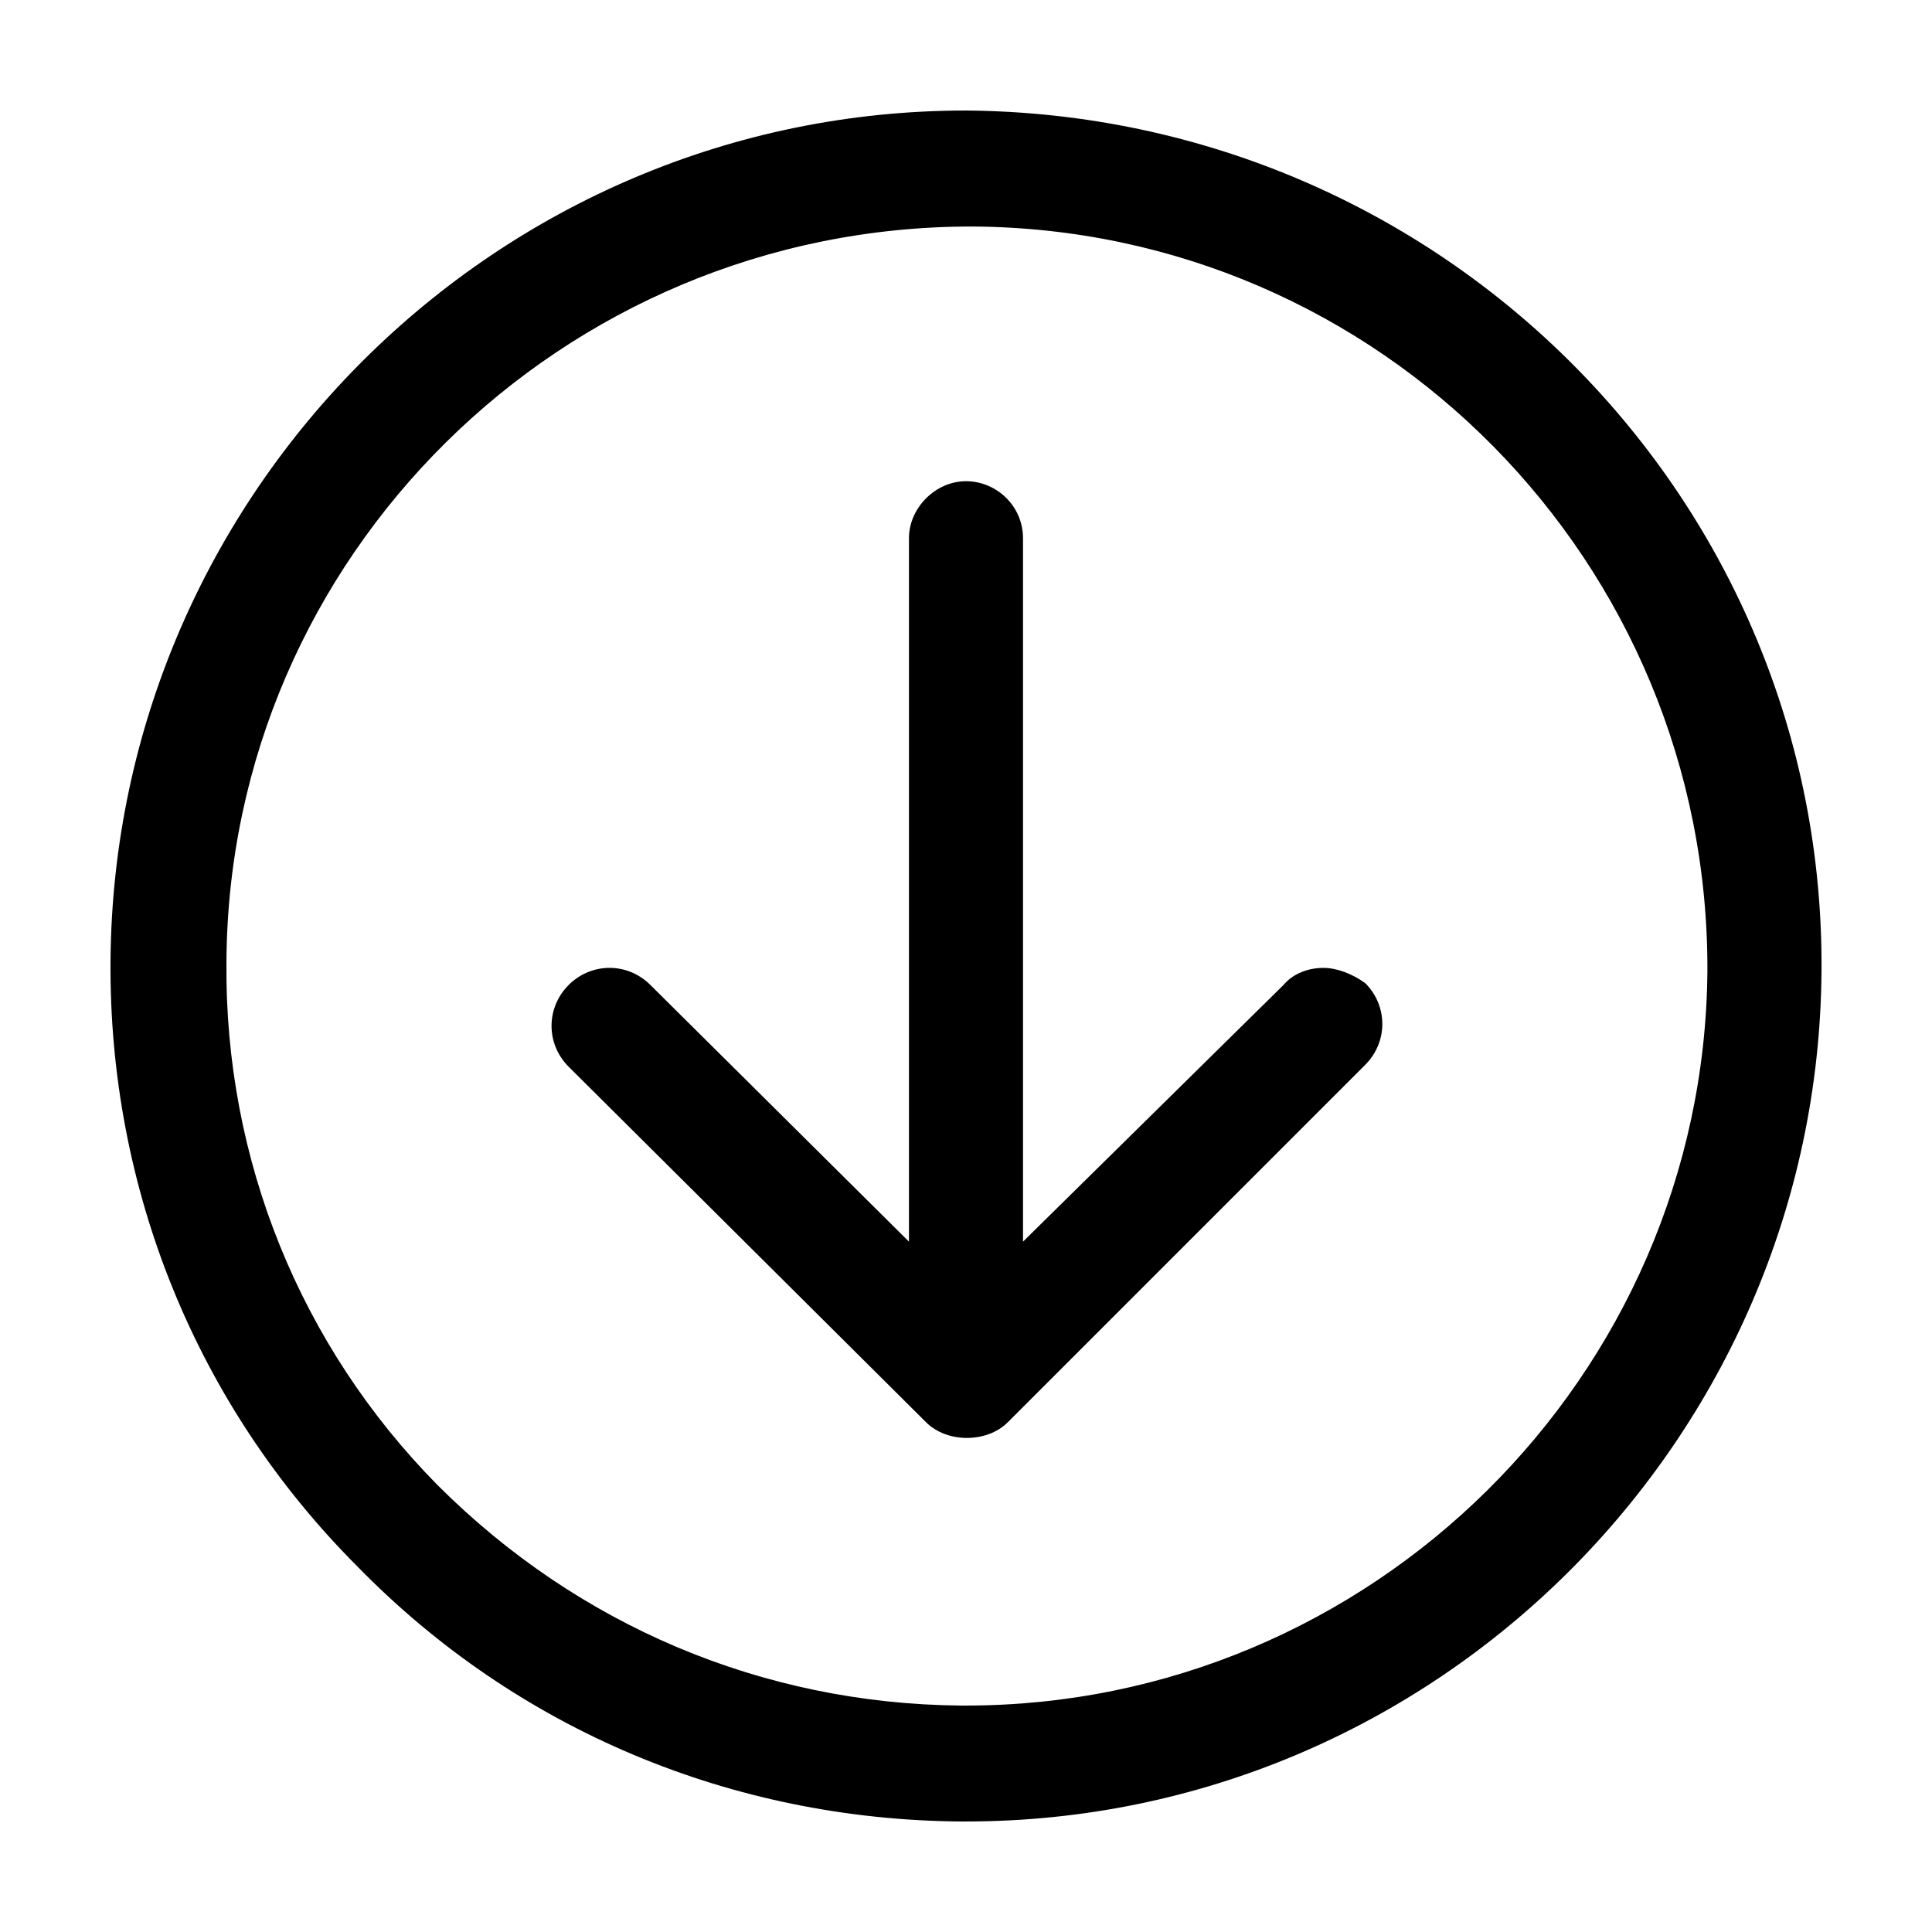 <?xml version="1.0" encoding="UTF-8"?>
<!-- Uploaded to: ICON Repo, www.svgrepo.com, Generator: ICON Repo Mixer Tools -->
<svg fill="#000000" width="800px" height="800px" version="1.1" viewBox="144 144 512 512" xmlns="http://www.w3.org/2000/svg">
 <g>
  <path d="m494.71 400.5c-4.031 0-8.062 1.512-10.578 4.535l-69.023 68.012v-186.41c0-8.566-7.055-15.113-15.113-15.113-8.062 0-15.113 7.055-15.113 15.113v186.41l-68.52-68.016c-6.047-6.047-15.617-6.047-21.664 0s-6.047 15.617 0 21.664l94.715 94.215c5.543 5.543 16.121 5.543 21.664 0l94.715-94.715c6.047-6.047 6.047-15.617 0-21.664-3.523-2.519-7.555-4.031-11.082-4.031z"/>
  <path d="m400 173.29c-124.44 0-225.71 101.27-226.71 225.2-0.504 60.457 22.672 117.89 65.496 160.71 42.32 43.328 99.25 67.008 159.71 67.512l1.512-0.004c124.44 0 225.71-101.27 226.71-225.2 1.004-124.94-100.26-227.21-226.71-228.22zm0 422.7h-1.512c-52.395-0.504-101.27-21.16-138.55-58.441-36.277-36.777-56.43-86.152-55.926-138.55 0.504-107.31 88.672-194.97 197.49-194.97 108.32 0.5 195.48 89.172 194.98 197.49-1.008 107.31-89.176 194.47-196.48 194.47z"/>
 </g>
</svg>